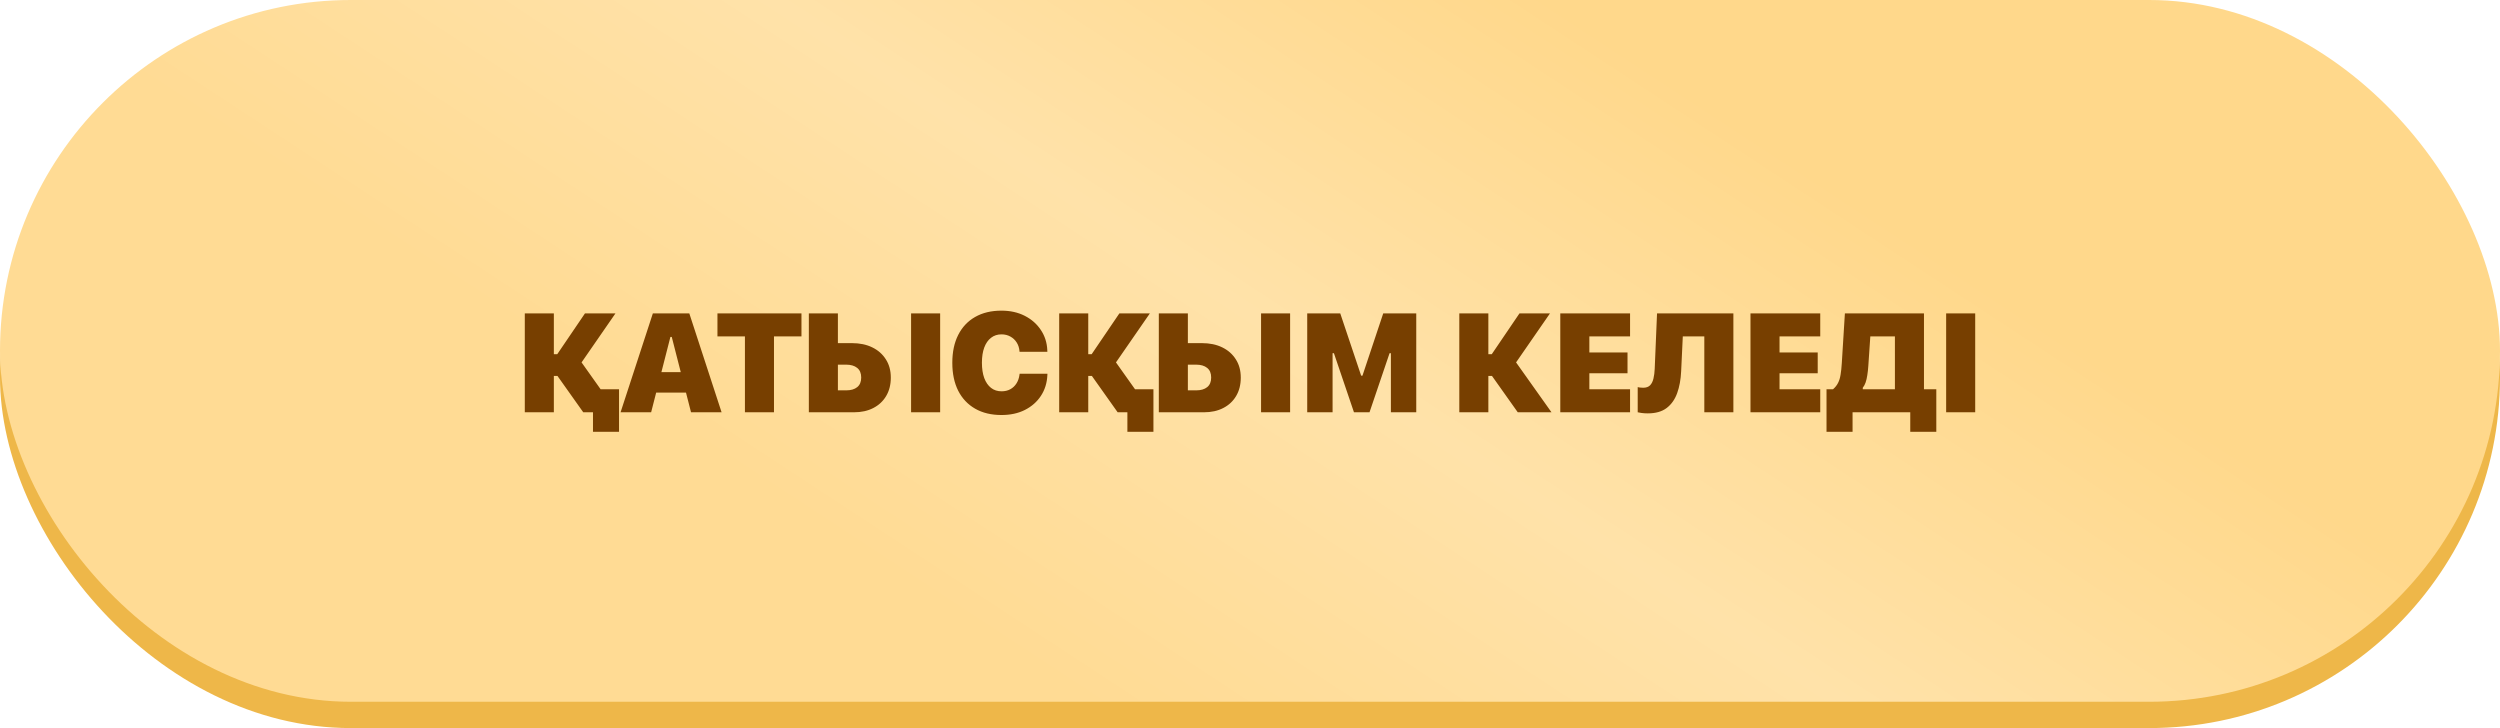 <?xml version="1.0" encoding="UTF-8"?> <svg xmlns="http://www.w3.org/2000/svg" width="285" height="83" viewBox="0 0 285 83" fill="none"><rect y="3" width="285" height="80" rx="40" fill="#EEB749"></rect><rect width="285" height="80" rx="40" fill="url(#paint0_linear_6324_249)"></rect><path d="M63.139 47H59.827V35.727H63.139V40.375H63.53L66.686 35.727H70.162L66.186 41.477V41.156L70.334 47H66.491L63.553 42.859H63.139V47ZM67.6 49.227V47H66.491V44.375H70.569V49.227H67.6ZM70.745 47L74.425 35.727H77.362V38.414H76.425L74.23 47H70.745ZM73.058 44.758L73.777 42.422H79.105L79.823 44.758H73.058ZM78.777 47L76.581 38.414V35.727H78.581L82.261 47H78.777ZM84.922 47V38.352H81.789V35.727H91.367V38.352H88.234V47H84.922ZM93.864 47V44.5H96.473C97.005 44.5 97.421 44.378 97.723 44.133C98.025 43.888 98.177 43.526 98.177 43.047V43.031C98.177 42.547 98.023 42.182 97.716 41.938C97.413 41.693 96.992 41.57 96.45 41.57H93.864V39.117H97.13C98.01 39.117 98.781 39.279 99.442 39.602C100.104 39.925 100.619 40.38 100.989 40.969C101.364 41.552 101.552 42.242 101.552 43.039V43.055C101.552 43.857 101.374 44.555 101.02 45.148C100.671 45.737 100.182 46.193 99.552 46.516C98.927 46.839 98.195 47 97.356 47H93.864ZM92.208 47V35.727H95.52V47H92.208ZM103.864 47V35.727H107.177V47H103.864ZM114.166 47.312C113.009 47.312 112.012 47.073 111.173 46.594C110.335 46.115 109.689 45.432 109.236 44.547C108.788 43.656 108.564 42.596 108.564 41.367V41.352C108.564 40.122 108.788 39.065 109.236 38.18C109.689 37.289 110.332 36.607 111.166 36.133C112.004 35.654 113.004 35.414 114.166 35.414C115.16 35.414 116.043 35.609 116.814 36C117.585 36.391 118.197 36.927 118.65 37.609C119.108 38.286 119.356 39.057 119.392 39.922L119.4 40.102H116.228L116.22 40.016C116.189 39.651 116.082 39.325 115.9 39.039C115.718 38.753 115.478 38.529 115.181 38.367C114.884 38.2 114.546 38.117 114.166 38.117C113.707 38.117 113.311 38.247 112.978 38.508C112.645 38.763 112.387 39.133 112.205 39.617C112.028 40.096 111.939 40.672 111.939 41.344V41.359C111.939 42.031 112.028 42.612 112.205 43.102C112.387 43.586 112.645 43.958 112.978 44.219C113.311 44.479 113.71 44.609 114.173 44.609C114.554 44.609 114.887 44.531 115.173 44.375C115.465 44.214 115.699 43.992 115.877 43.711C116.059 43.425 116.173 43.096 116.22 42.727L116.236 42.609H119.408L119.4 42.773C119.358 43.659 119.114 44.443 118.666 45.125C118.218 45.807 117.608 46.344 116.837 46.734C116.072 47.12 115.181 47.312 114.166 47.312ZM124.061 47H120.748V35.727H124.061V40.375H124.452L127.608 35.727H131.084L127.108 41.477V41.156L131.256 47H127.412L124.475 42.859H124.061V47ZM128.522 49.227V47H127.412V44.375H131.491V49.227H128.522ZM133.761 47V44.5H136.37C136.902 44.5 137.318 44.378 137.62 44.133C137.922 43.888 138.073 43.526 138.073 43.047V43.031C138.073 42.547 137.92 42.182 137.612 41.938C137.31 41.693 136.889 41.57 136.347 41.57H133.761V39.117H137.027C137.907 39.117 138.678 39.279 139.339 39.602C140.001 39.925 140.516 40.38 140.886 40.969C141.261 41.552 141.448 42.242 141.448 43.039V43.055C141.448 43.857 141.271 44.555 140.917 45.148C140.568 45.737 140.079 46.193 139.448 46.516C138.823 46.839 138.092 47 137.253 47H133.761ZM132.105 47V35.727H135.417V47H132.105ZM143.761 47V35.727H147.073V47H143.761ZM149.023 47V35.727H152.789L155.172 42.828H155.32L157.688 35.727H161.453V47H158.562V40.266H156.93L159.844 36.039L156.125 47H154.352L150.633 36.039L153.547 40.266H151.914V47H149.023ZM169.673 47H166.361V35.727H169.673V40.375H170.064L173.22 35.727H176.697L172.72 41.477V41.156L176.869 47H173.025L170.088 42.859H169.673V47ZM177.873 47V35.727H185.827V38.352H181.186V40.18H185.537V42.555H181.186V44.375H185.827V47H177.873ZM187.847 47.125C187.571 47.125 187.331 47.109 187.128 47.078C186.925 47.047 186.782 47.021 186.698 47V44.133C186.766 44.143 186.852 44.159 186.956 44.18C187.06 44.195 187.183 44.203 187.323 44.203C187.667 44.203 187.93 44.109 188.112 43.922C188.295 43.729 188.422 43.471 188.495 43.148C188.573 42.82 188.62 42.456 188.636 42.055L188.902 35.727H197.605V47H194.292V38.352H191.839L191.652 42.312C191.61 43.255 191.459 44.089 191.198 44.812C190.938 45.536 190.537 46.104 189.995 46.516C189.459 46.922 188.743 47.125 187.847 47.125ZM199.555 47V35.727H207.508V38.352H202.867V40.18H207.219V42.555H202.867V44.375H207.508V47H199.555ZM211.192 49.227H208.223V44.375H208.966C209.216 44.156 209.406 43.917 209.536 43.656C209.671 43.396 209.768 43.083 209.825 42.719C209.888 42.354 209.934 41.909 209.966 41.383L210.317 35.727H219.333V44.375H220.739V49.227H217.77V47H211.192V49.227ZM212.989 41.703C212.963 42.094 212.924 42.45 212.872 42.773C212.825 43.091 212.76 43.37 212.677 43.609C212.593 43.844 212.486 44.042 212.356 44.203V44.375H216.02V38.352H213.216L212.989 41.703ZM221.861 47V35.727H225.173V47H221.861Z" fill="#773F00"></path><defs><linearGradient id="paint0_linear_6324_249" x1="124" y1="80" x2="176.5" y2="9.105e-06" gradientUnits="userSpaceOnUse"><stop stop-color="#FFDB94"></stop><stop offset="0.495" stop-color="#FFE2A9"></stop><stop offset="1" stop-color="#FFD88B"></stop></linearGradient></defs></svg> 